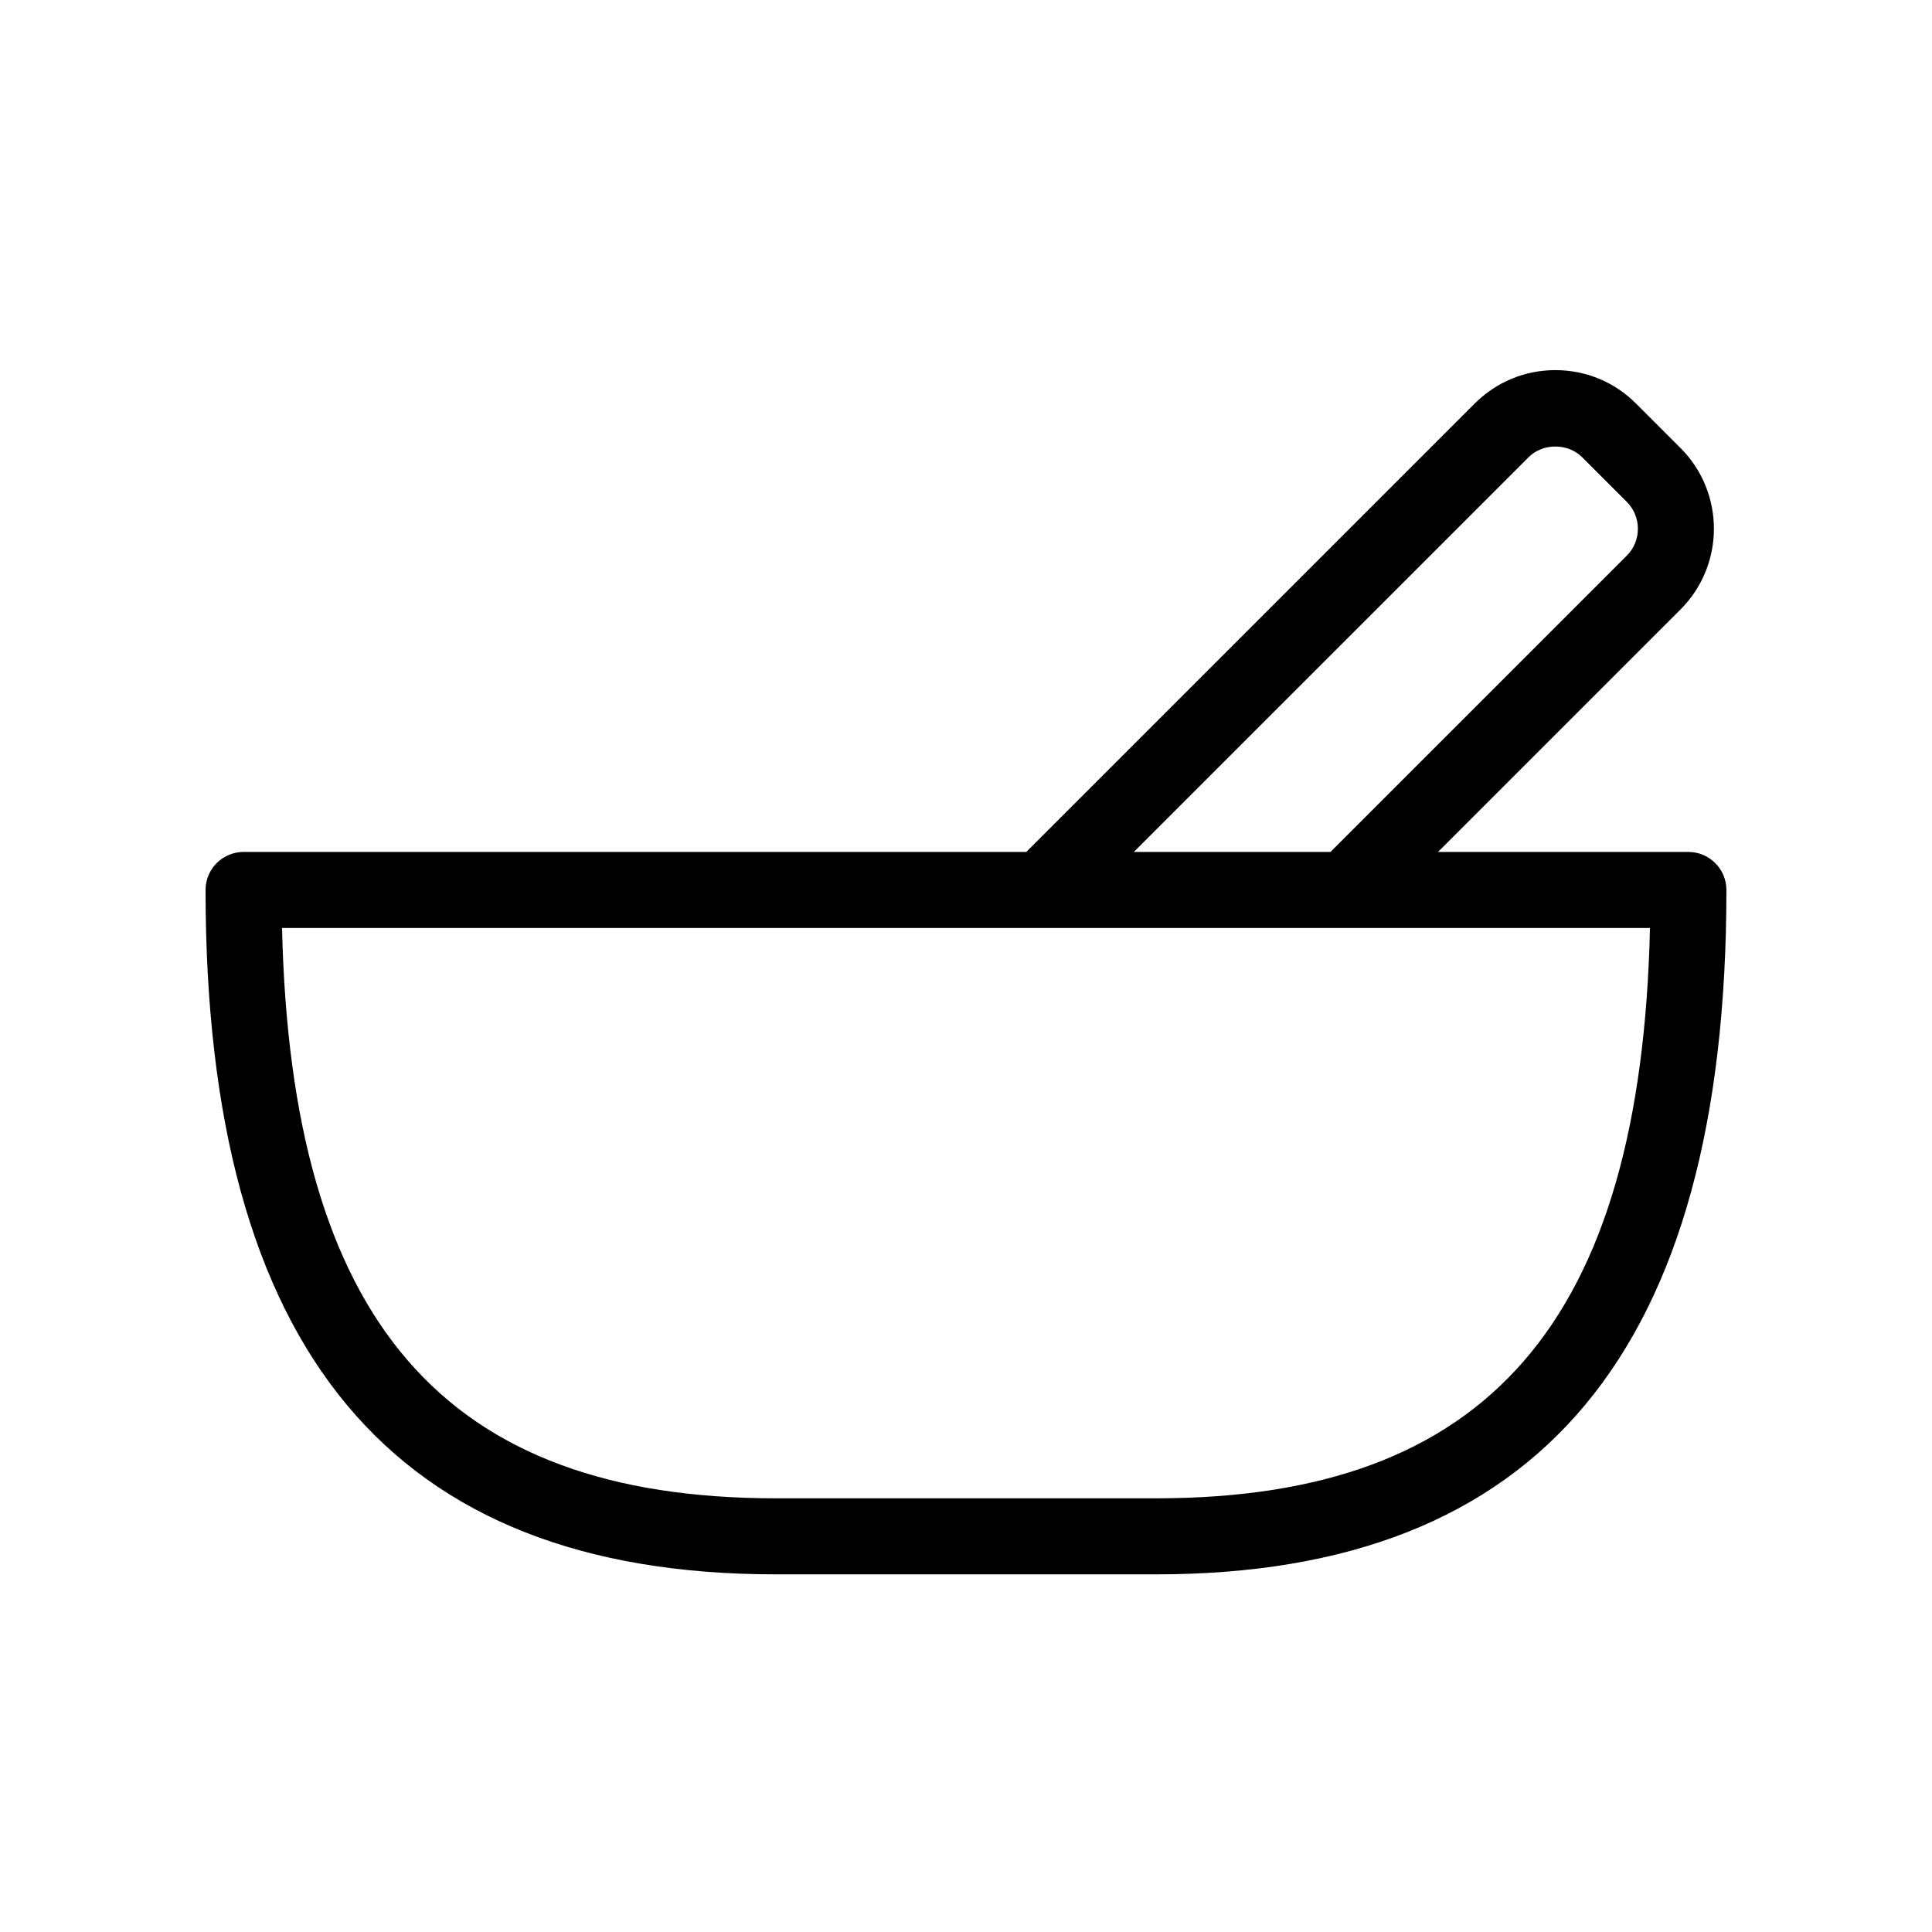 <?xml version="1.0" encoding="UTF-8"?>
<!-- Uploaded to: SVG Repo, www.svgrepo.com, Generator: SVG Repo Mixer Tools -->
<svg fill="#000000" width="800px" height="800px" version="1.1" viewBox="144 144 512 512" xmlns="http://www.w3.org/2000/svg">
 <path d="m591.45 369.77h-66.359l64.281-64.277c11.777-11.785 11.777-30.965-0.004-42.75l-11.805-11.801c-5.715-5.715-13.305-8.855-21.375-8.855-8.07 0-15.664 3.148-21.371 8.855l-118.83 118.83h-207.43c-5.562 0-10.078 4.516-10.078 10.078 0 122.05 49.438 181.37 151.14 181.37h100.76c101.7 0 151.14-59.324 151.14-181.37 0-5.562-4.516-10.078-10.078-10.078zm-42.383-104.58c3.797-3.805 10.434-3.809 14.242 0.004l11.805 11.801c3.93 3.93 3.93 10.328 0.004 14.258l-78.523 78.52h-52.113zm-98.684 275.88h-100.76c-87.82 0-128.46-46.719-130.88-151.14h362.52c-2.406 104.43-43.055 151.14-130.88 151.14z"/>
</svg>